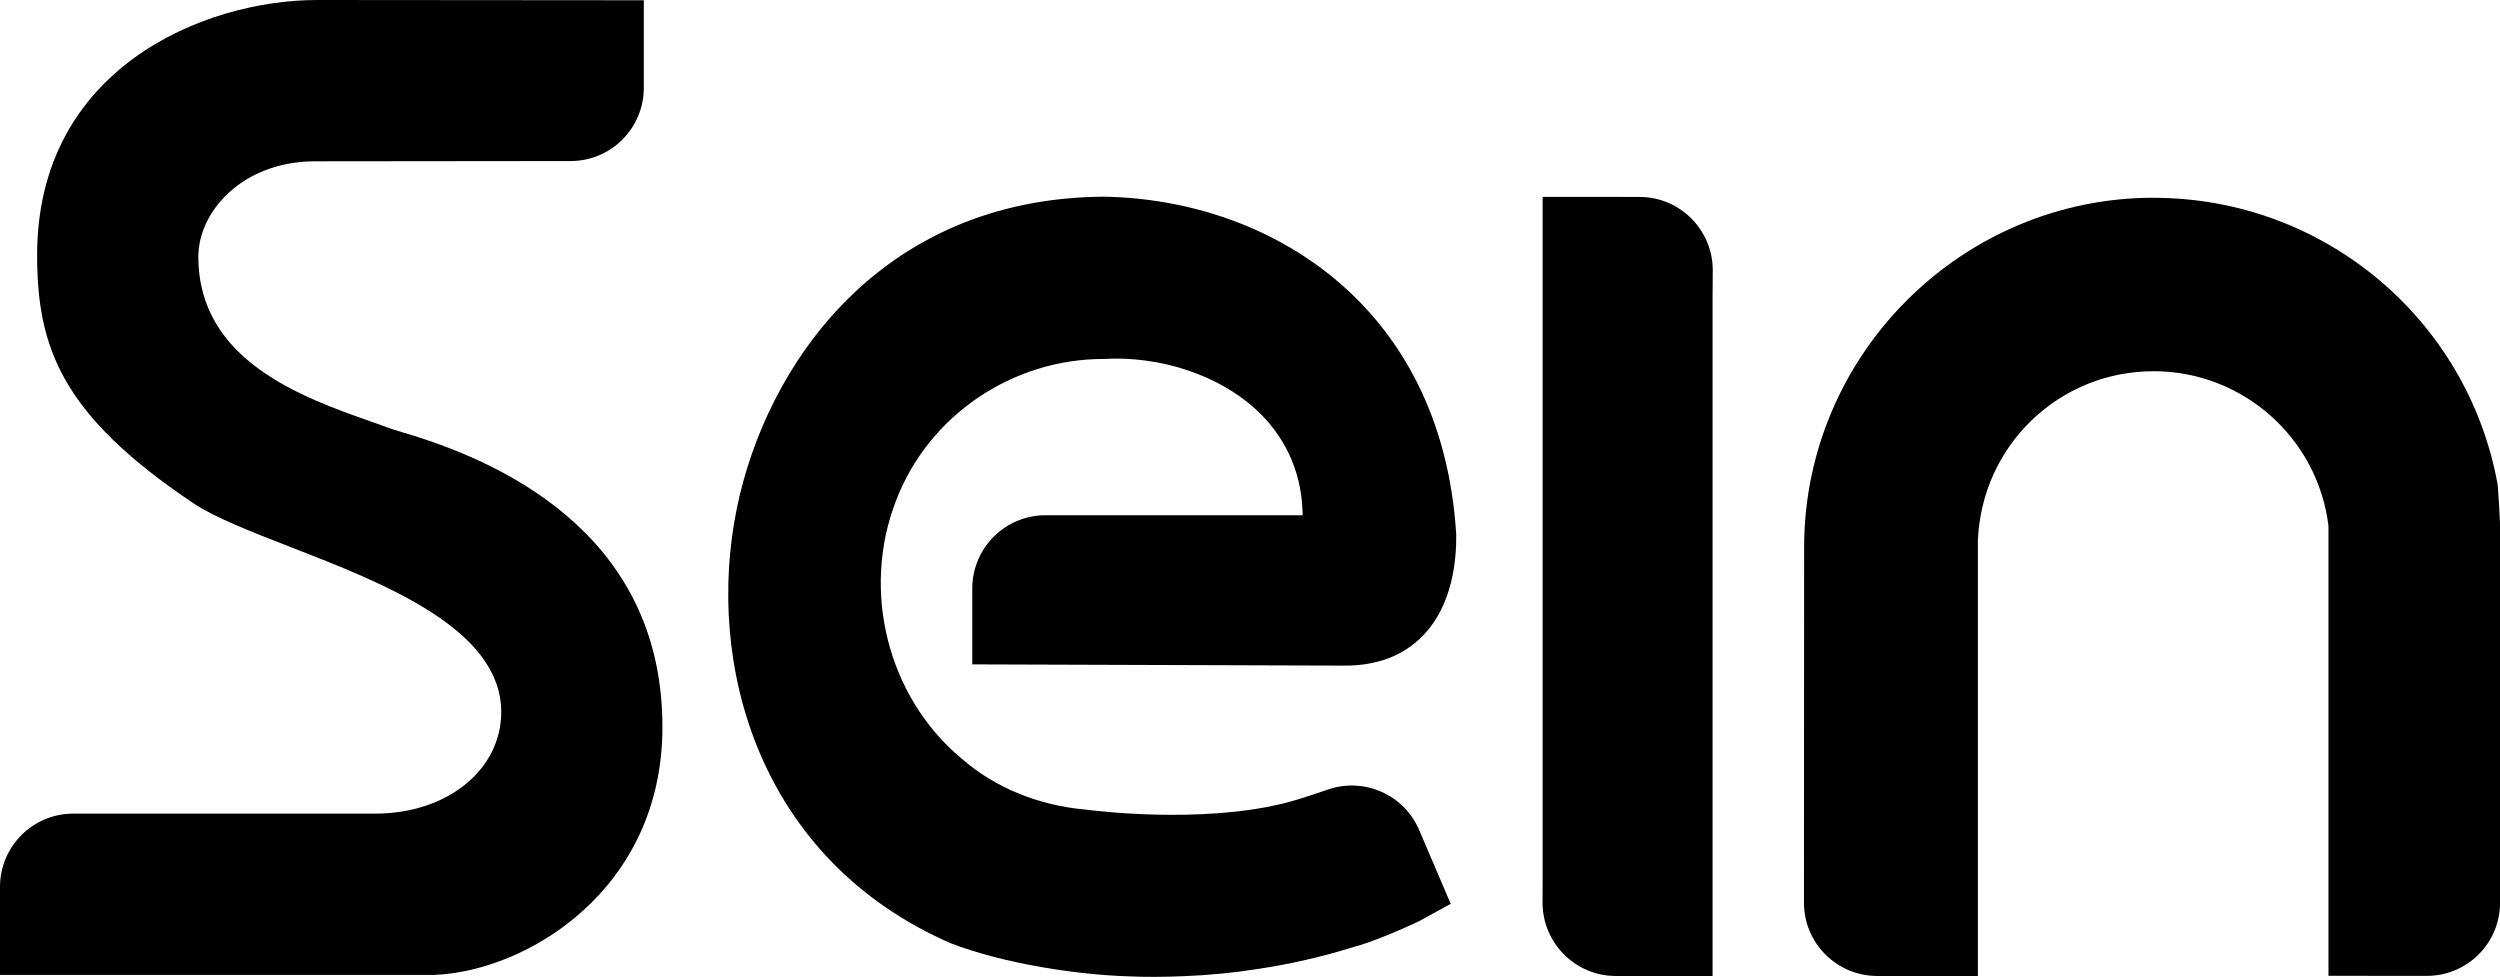 <?xml version="1.0" encoding="UTF-8"?><svg id="_레이어_1" xmlns="http://www.w3.org/2000/svg" xmlns:xlink="http://www.w3.org/1999/xlink" viewBox="0 0 283.46 110.76"><defs><style>.cls-1{fill:none;}</style><clipPath id="clippath"><rect class="cls-1" x="363.53" y="-48.22" width="841.89" height="595.28"/></clipPath><clipPath id="clippath-1"><rect class="cls-1" x="363.53" y="-48.22" width="841.89" height="595.28"/></clipPath></defs><path d="M183.82,22.32h-8.91v77.19c0,.75-.01,1.74-.01,2.82,0,4.59,3.71,8.33,8.31,8.33h10.97V33.47c0-.75.01-1.73.02-2.8.01-4.57-3.67-8.31-8.25-8.34-.82,0-1.56,0-2.12,0"/><path d="M244.2,22.42c-21.72,0-39.51,17.68-39.64,39.4l-.02,40.53c0,4.59,3.72,8.31,8.31,8.31h11.41v-49.37c.44-10.78,9.19-19.2,19.94-19.2,10.06,0,18.58,7.53,19.81,17.52v51.03s11.14.01,11.14.01c4.59,0,8.31-3.7,8.32-8.29,0-13.73,0-39.96,0-42.88,0-.44-.2-3.69-.27-4.51-3.4-18.84-19.8-32.54-39-32.54"/><path d="M44.58,48.7c-.75-.28-1.57-.57-2.43-.87-7.83-2.76-19.66-6.92-19.66-18.72,0-5.15,5.01-10.76,13.1-10.82l29.11-.03c4.59,0,8.3-3.72,8.3-8.31V.03S35.95,0,35.95,0C23.19,0,4.21,7.71,4.21,28.93c0,10.52,2.81,18.12,17.67,28.1,2.45,1.65,6.63,3.27,11.05,4.99,10.65,4.14,23.9,9.3,23.9,18.71,0,6.57-6.14,11.52-14.28,11.52H8.31c-4.59,0-8.31,3.72-8.31,8.31v9.98h49.21c10.43-.39,25.9-9.58,25.9-28.11,0-20.5-16.02-29.48-29.47-33.41-.46-.14-.81-.24-1.04-.32h-.02Z"/><path d="M147.7,58.44l-.02-.63c-.18-4.48-2.04-8.45-5.36-11.46-4.24-3.85-10.86-6.03-17.2-5.65-10.37,0-19.82,6.43-23.5,16-4.01,10.25-.98,22.29,7.37,29.28l.18.15c3.68,3.18,8.62,5.2,13.88,5.66,2.43.32,15.01,1.66,24.15-1.16.82-.25,2.06-.66,3.4-1.12,4.11-1.4,8.61.61,10.31,4.6l3.58,8.37-3.62,1.98c-2.7,1.28-5.8,2.51-7.31,2.89-3.52,1.11-7.46,2.01-11.11,2.54-2.57.41-5.39.68-8.18.79-2.37.1-4.43.11-6.31.02-5.62-.16-14.06-1.39-20.19-3.76-21.77-9.51-27.85-31.63-24.22-49.33,3.32-16.17,16.2-35.12,41.57-35.31,18.73.29,38.36,12.24,39.99,38.24.05,2.82-.37,8.08-3.82,11.58-2.18,2.23-5.15,3.35-8.8,3.35l-42.25-.14v-8.6c0-4.59,3.72-8.31,8.31-8.31h29.15Z"/></svg>